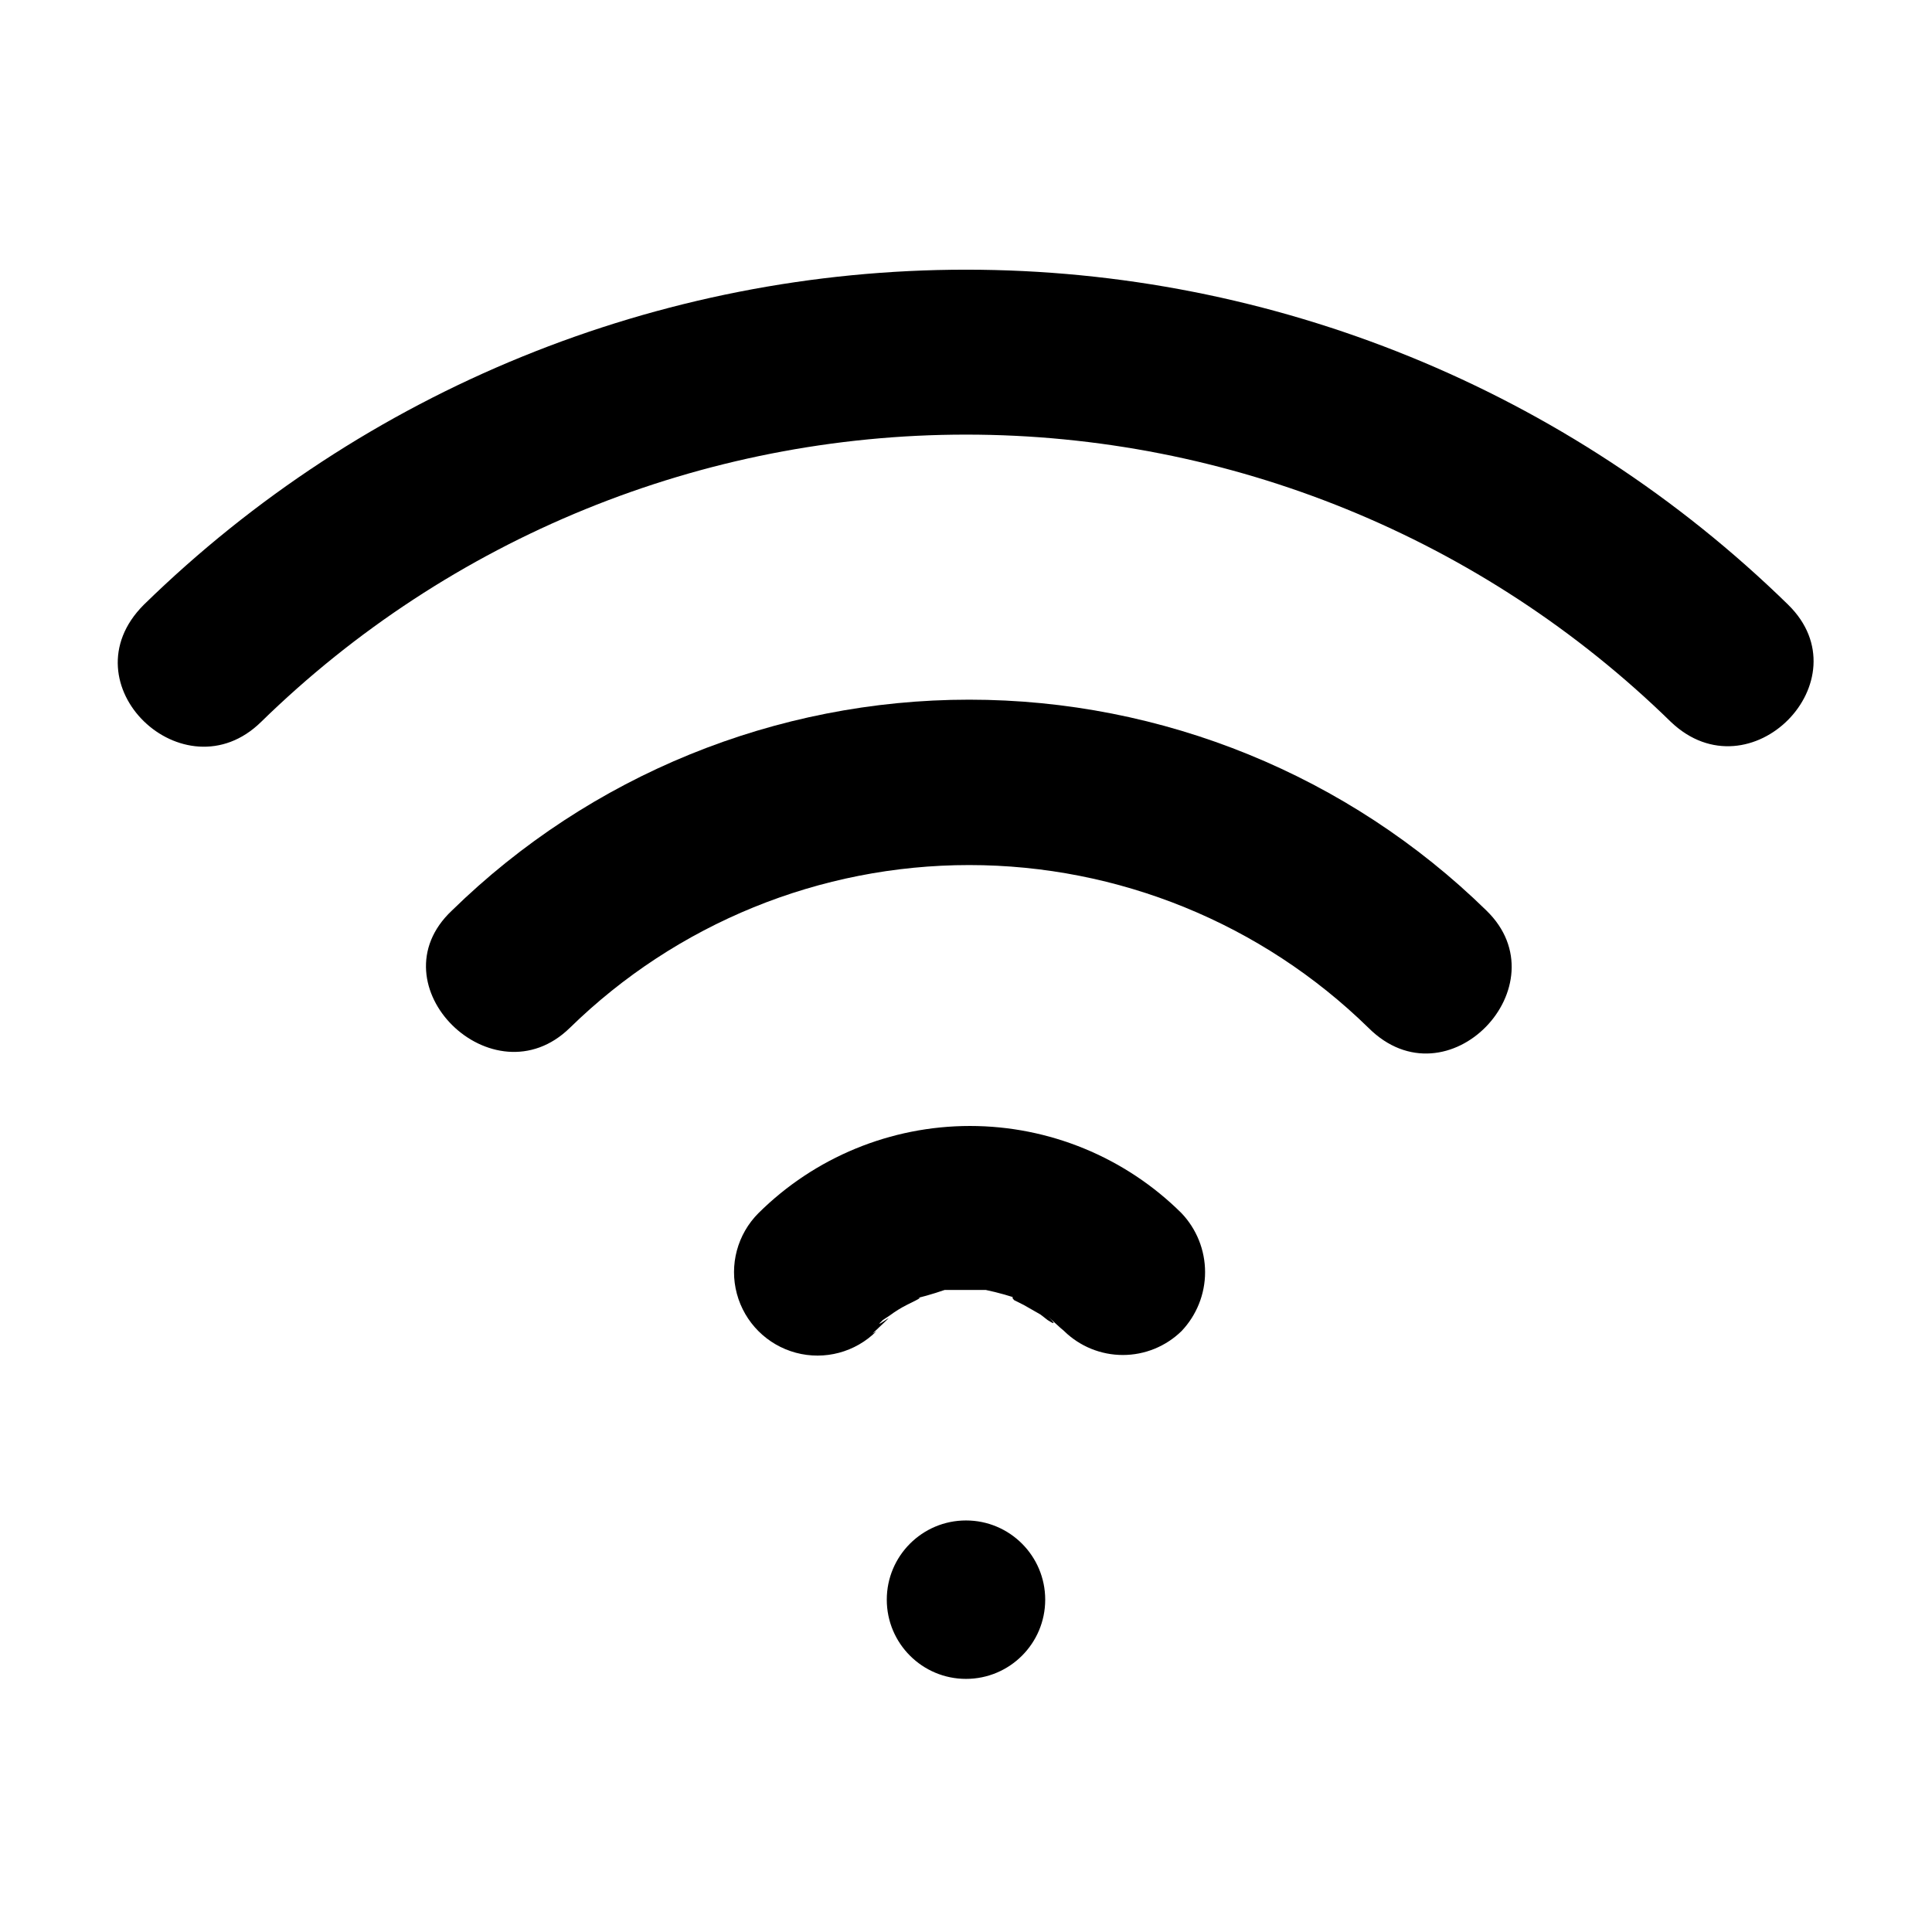 <?xml version="1.0" encoding="UTF-8"?>
<!-- Uploaded to: ICON Repo, www.iconrepo.com, Generator: ICON Repo Mixer Tools -->
<svg fill="#000000" width="800px" height="800px" version="1.1" viewBox="144 144 512 512" xmlns="http://www.w3.org/2000/svg">
 <g>
  <path d="m213.17 335.34c49.934-48.824 117-76.164 186.83-76.164s136.89 27.34 186.83 76.164c20.992 19.941 51.43-11.125 31.066-31.066v-0.004c-58.242-56.926-136.45-88.801-217.89-88.801-81.445 0-159.66 31.875-217.9 88.801-20.992 20.992 10.707 51.012 31.066 31.066z"/>
  <path d="m295.04 416.37c28.277-27.641 66.254-43.121 105.8-43.121 39.543 0 77.52 15.48 105.8 43.121 20.992 20.992 51.641-11.336 31.277-31.066h0.004c-36.637-35.824-85.84-55.883-137.08-55.883-51.242 0-100.45 20.059-137.08 55.883-20.992 19.734 10.914 51.012 31.277 31.066z"/>
  <path d="m375.23 497.4 3.777-3.57c2.098-1.891-4.199 2.938-1.051 0l1.891-1.258h0.004c1.391-1.031 2.863-1.945 4.406-2.731l2.519-1.258c2.938-1.469-1.891 0-2.098 0 3.266-0.727 6.492-1.637 9.656-2.731h2.731-2.098 10.078-2.519 2.731-0.008c3.277 0.688 6.504 1.598 9.656 2.731 2.519 0-4.41-2.098-2.098 0l2.519 1.258 4.41 2.519 1.891 1.469c3.57 2.309 0-1.051 0-1.051s3.57 3.359 4.41 3.988l-0.008 0.004c4.156 4.051 9.73 6.316 15.535 6.316s11.379-2.266 15.535-6.316c4.016-4.219 6.258-9.816 6.258-15.641 0-5.824-2.242-11.422-6.258-15.641-14.902-14.793-35.051-23.094-56.051-23.094-20.996 0-41.145 8.301-56.047 23.094-5.59 5.59-7.769 13.734-5.727 21.363 2.047 7.633 8.008 13.594 15.641 15.641 7.633 2.047 15.777-0.137 21.363-5.723z"/>
  <path d="m420.99 567.93c0 11.594-9.398 20.992-20.992 20.992s-20.992-9.398-20.992-20.992 9.398-20.992 20.992-20.992 20.992 9.398 20.992 20.992"/>
 </g>
</svg>